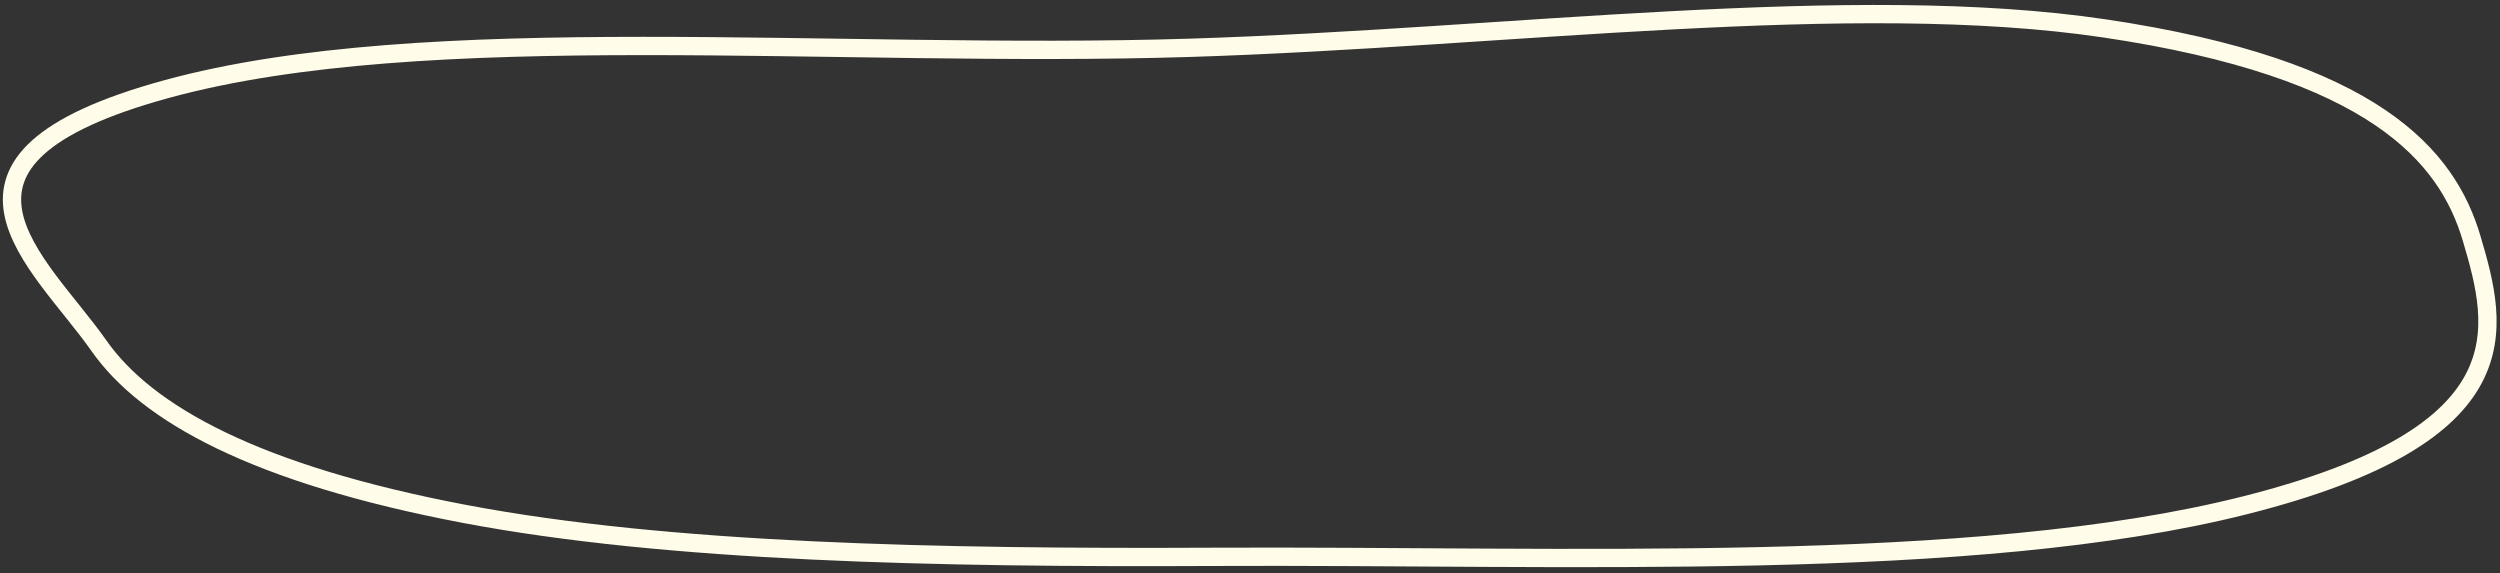 <?xml version="1.0" encoding="UTF-8"?> <svg xmlns="http://www.w3.org/2000/svg" width="410" height="94" viewBox="0 0 410 94" fill="none"><rect x="0" y="0" width="410" height="94" fill="#333333" stroke="none"/><path fill-rule="evenodd" clip-rule="evenodd" d="M16.225 56.697C6.526 42.852 -15.29 26.249 27.375 14.594C69.921 2.972 137.019 9.657 195.074 7.842C247.22 6.212 303.819 -1.494 345.163 4.661C389.341 11.237 401.344 25.514 405.364 39.145C409.706 53.87 414.179 71.246 368.221 82.857C323.428 94.173 256.904 91.038 198.84 91.322C153.548 91.543 109.653 90.627 76.193 84.283C41.913 77.783 24.035 67.847 16.225 56.697Z" stroke="#FFFCE9" stroke-width="3"></path></svg> 